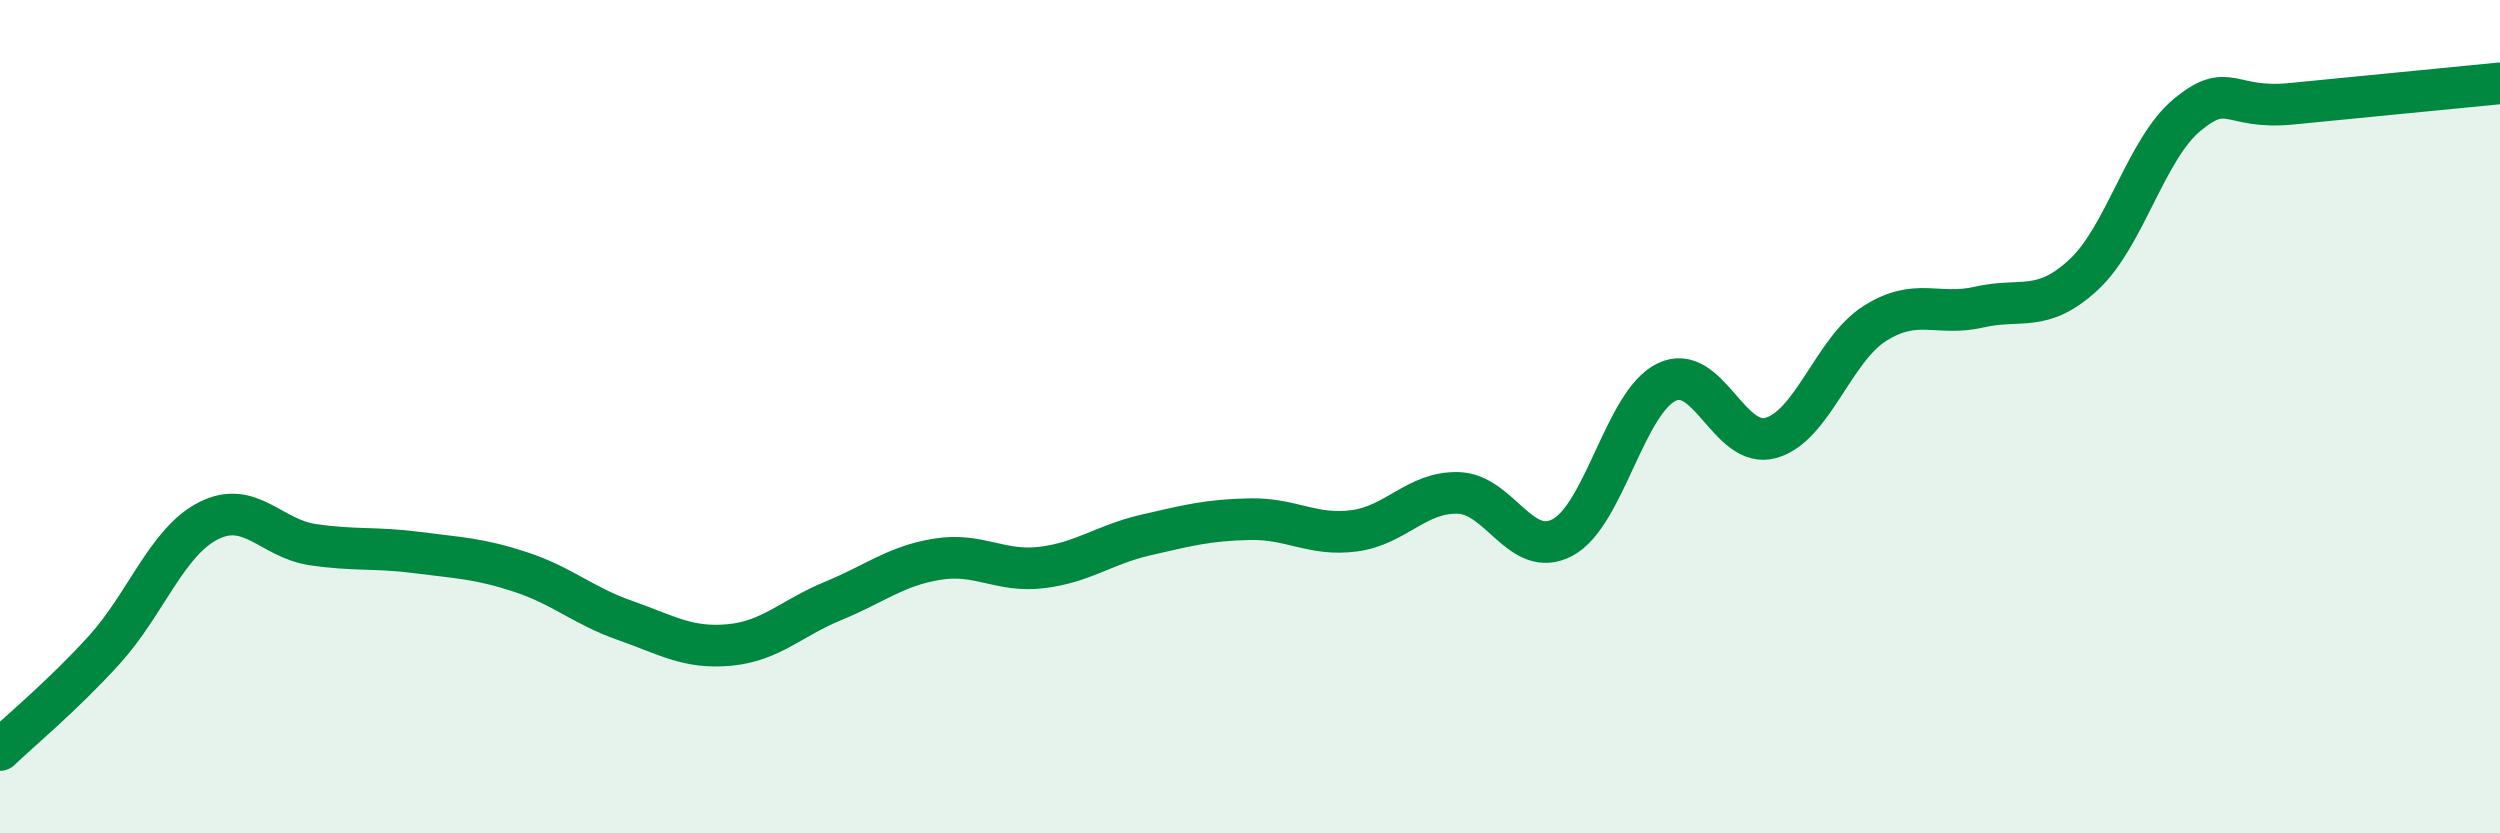 
    <svg width="60" height="20" viewBox="0 0 60 20" xmlns="http://www.w3.org/2000/svg">
      <path
        d="M 0,18 C 0.5,17.52 1.5,16.7 2.5,15.6 C 3.5,14.5 4,13.01 5,12.5 C 6,11.99 6.5,12.92 7.5,13.07 C 8.5,13.22 9,13.13 10,13.26 C 11,13.39 11.5,13.4 12.5,13.73 C 13.5,14.06 14,14.54 15,14.89 C 16,15.24 16.5,15.57 17.5,15.48 C 18.5,15.39 19,14.83 20,14.42 C 21,14.01 21.5,13.58 22.5,13.42 C 23.5,13.26 24,13.74 25,13.62 C 26,13.5 26.5,13.07 27.5,12.84 C 28.5,12.61 29,12.48 30,12.46 C 31,12.44 31.5,12.87 32.5,12.74 C 33.5,12.61 34,11.8 35,11.83 C 36,11.86 36.5,13.43 37.5,12.9 C 38.5,12.37 39,9.65 40,9.17 C 41,8.69 41.5,10.79 42.5,10.51 C 43.5,10.23 44,8.39 45,7.76 C 46,7.13 46.5,7.6 47.5,7.37 C 48.5,7.14 49,7.52 50,6.6 C 51,5.68 51.5,3.57 52.5,2.75 C 53.5,1.93 53.5,2.64 55,2.49 C 56.5,2.34 59,2.1 60,2L60 20L0 20Z"
        fill="#008740"
        opacity="0.1"
        stroke-linecap="round"
        stroke-linejoin="round"
      />
      <path
        d="M 0,18 C 0.5,17.52 1.5,16.7 2.5,15.6 C 3.5,14.5 4,13.01 5,12.5 C 6,11.99 6.5,12.92 7.5,13.07 C 8.5,13.22 9,13.13 10,13.26 C 11,13.39 11.5,13.4 12.5,13.73 C 13.5,14.06 14,14.54 15,14.89 C 16,15.24 16.5,15.57 17.5,15.48 C 18.5,15.39 19,14.83 20,14.42 C 21,14.01 21.5,13.58 22.5,13.42 C 23.5,13.26 24,13.74 25,13.62 C 26,13.5 26.5,13.07 27.5,12.84 C 28.5,12.61 29,12.48 30,12.46 C 31,12.44 31.5,12.87 32.5,12.74 C 33.5,12.61 34,11.8 35,11.83 C 36,11.86 36.5,13.43 37.5,12.9 C 38.5,12.37 39,9.65 40,9.17 C 41,8.69 41.5,10.79 42.5,10.51 C 43.5,10.23 44,8.39 45,7.76 C 46,7.13 46.5,7.6 47.5,7.37 C 48.5,7.14 49,7.52 50,6.6 C 51,5.68 51.5,3.57 52.5,2.75 C 53.5,1.93 53.5,2.64 55,2.49 C 56.5,2.34 59,2.1 60,2"
        stroke="#008740"
        stroke-width="1"
        fill="none"
        stroke-linecap="round"
        stroke-linejoin="round"
      />
    </svg>
  